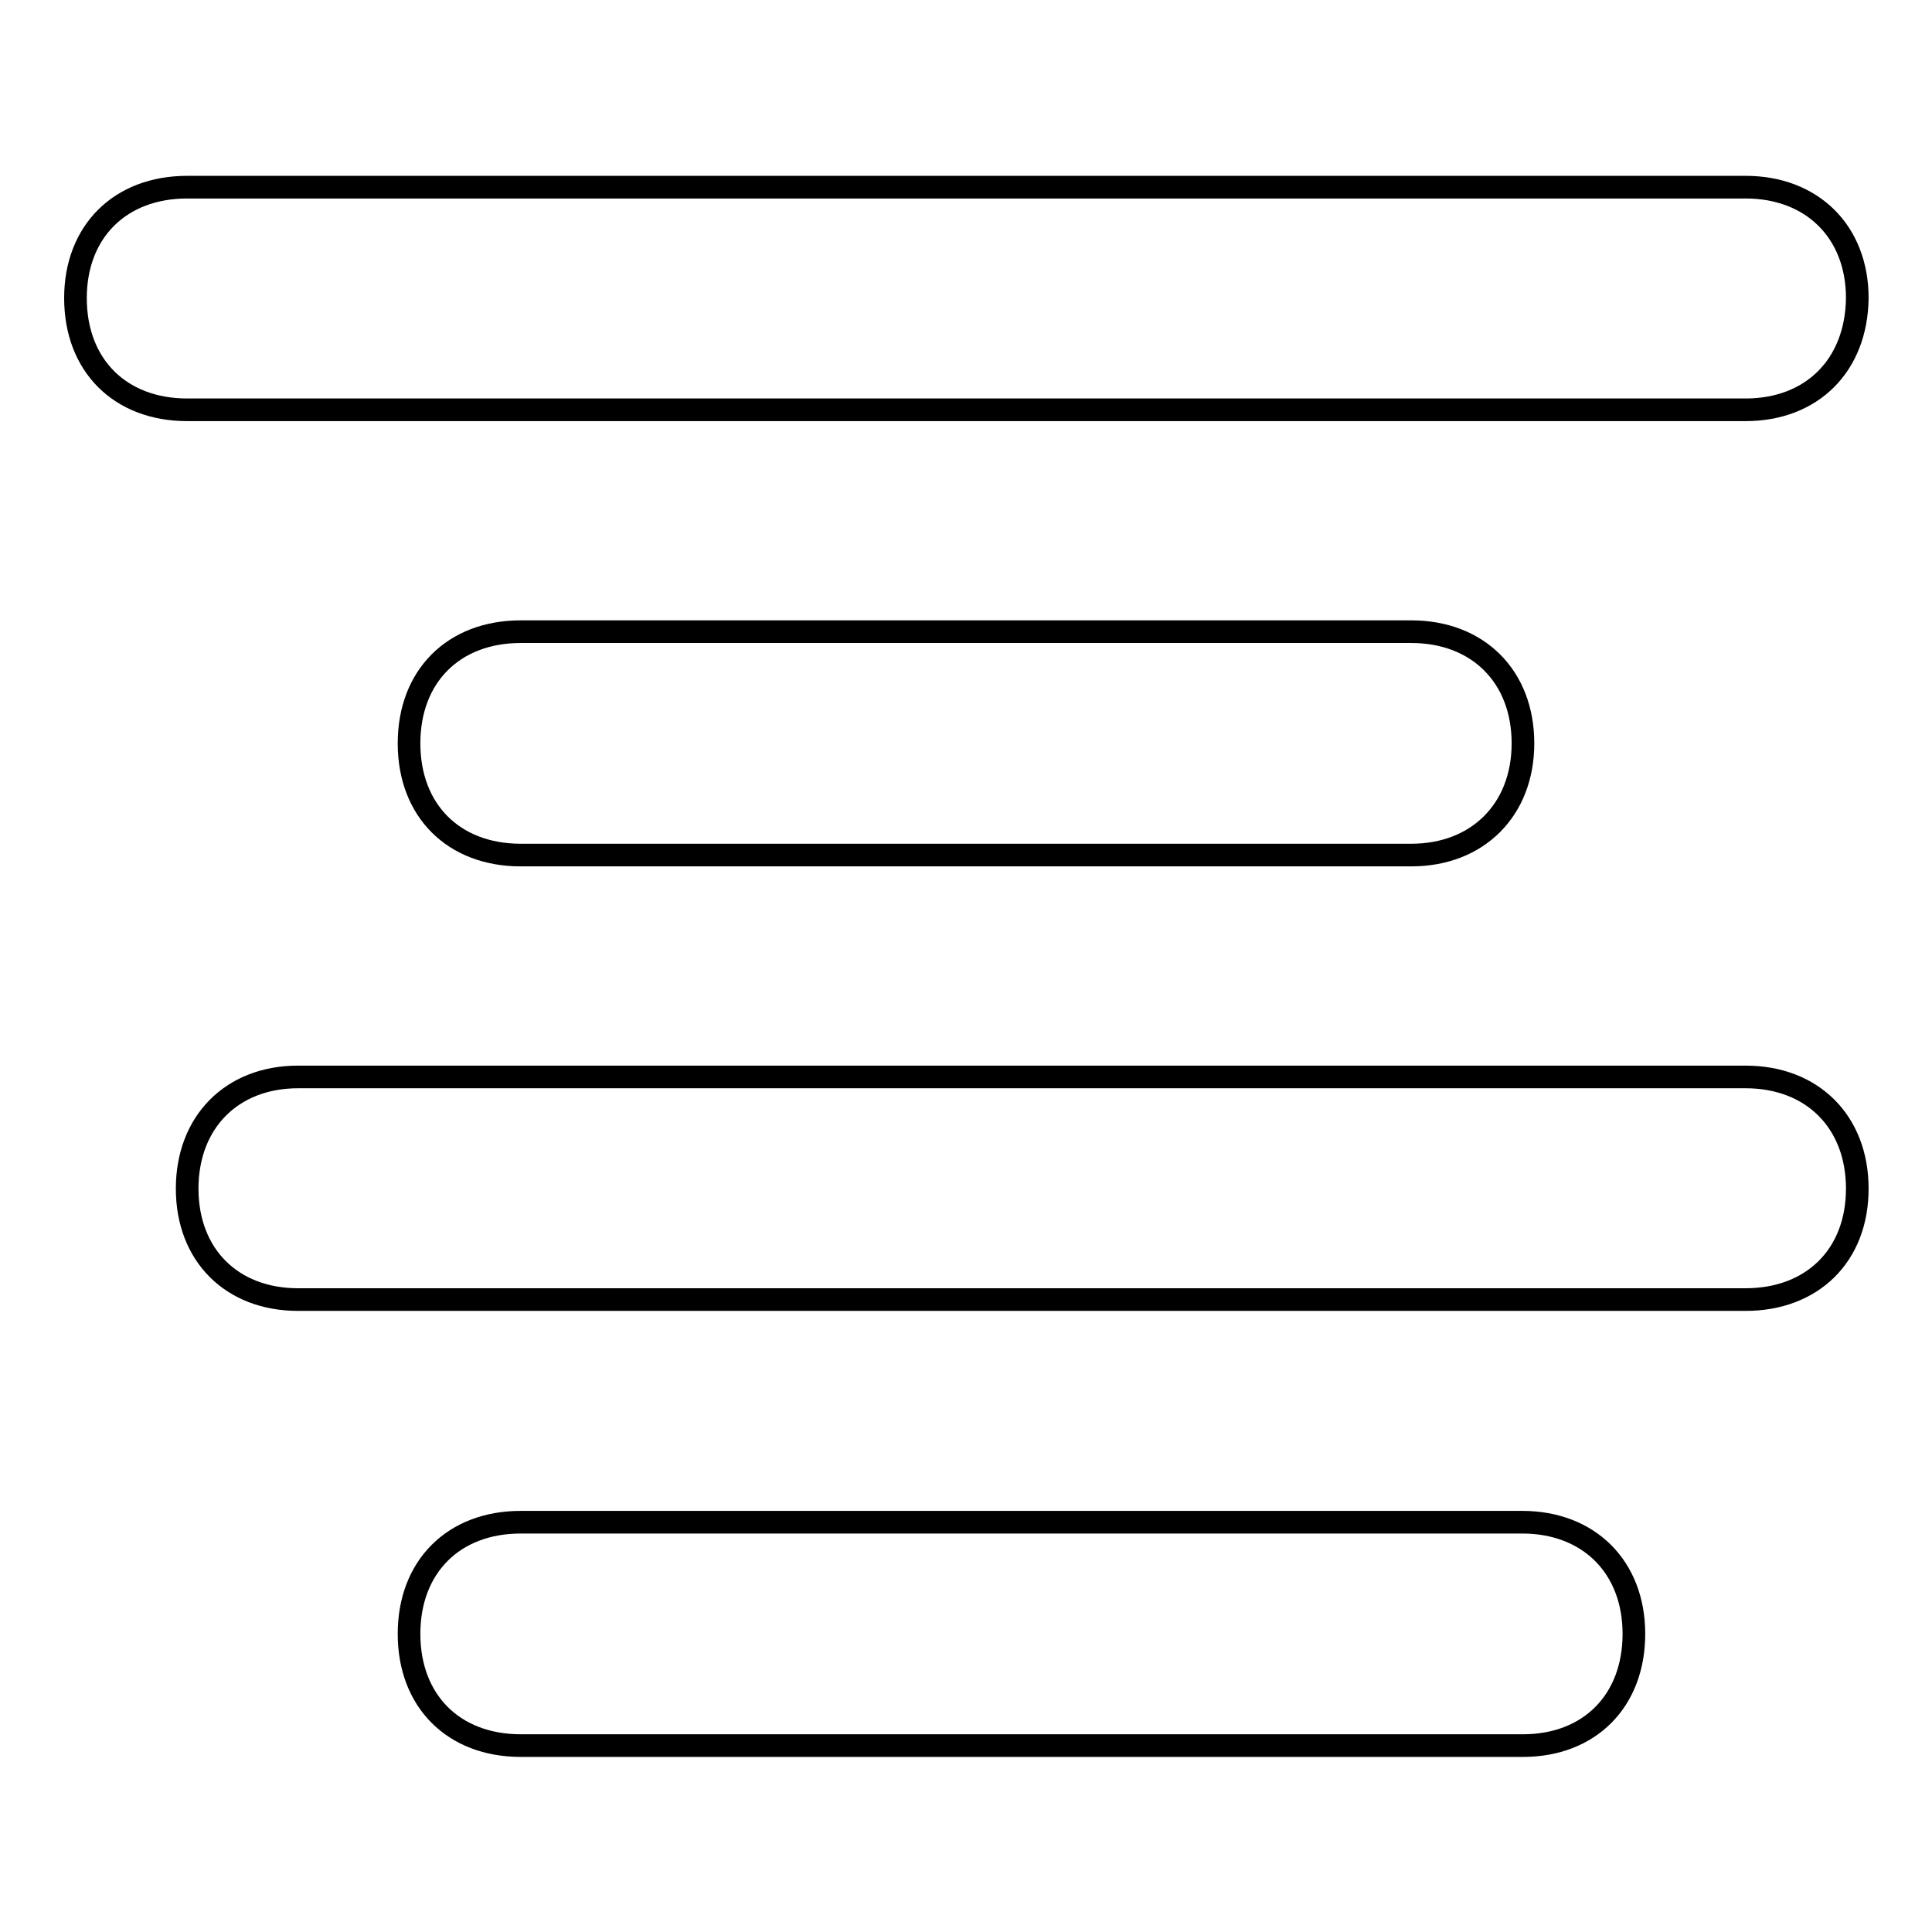 <?xml version="1.0" encoding="utf-8"?>
<!-- Svg Vector Icons : http://www.onlinewebfonts.com/icon -->
<!DOCTYPE svg PUBLIC "-//W3C//DTD SVG 1.1//EN" "http://www.w3.org/Graphics/SVG/1.1/DTD/svg11.dtd">
<svg version="1.1" xmlns="http://www.w3.org/2000/svg" xmlns:xlink="http://www.w3.org/1999/xlink" x="0px" y="0px" viewBox="0 0 256 256" enable-background="new 0 0 256 256" xml:space="preserve">
<g> <path stroke-width="3" fill-opacity="0" stroke="#000000"  d="M231.3,54.3H24.8c-8.9,0-14.8-5.9-14.8-14.8c0-8.8,5.9-14.7,14.8-14.7h206.5c8.8,0,14.8,5.9,14.8,14.7 C246,48.4,240.1,54.3,231.3,54.3z M187,113.3H69c-8.9,0-14.8-5.9-14.8-14.8c0-8.9,5.9-14.8,14.8-14.8h118c8.8,0,14.8,5.9,14.8,14.8 C201.8,107.3,195.8,113.3,187,113.3z M231.3,172.2H39.5c-8.8,0-14.7-5.9-14.7-14.7s5.9-14.8,14.7-14.8h191.8 c8.8,0,14.8,5.9,14.8,14.8S240.1,172.2,231.3,172.2z M201.8,231.3H69c-8.9,0-14.8-5.9-14.8-14.8s5.9-14.8,14.8-14.8h132.7 c8.8,0,14.8,5.9,14.8,14.8S210.6,231.3,201.8,231.3z"/></g>
</svg>